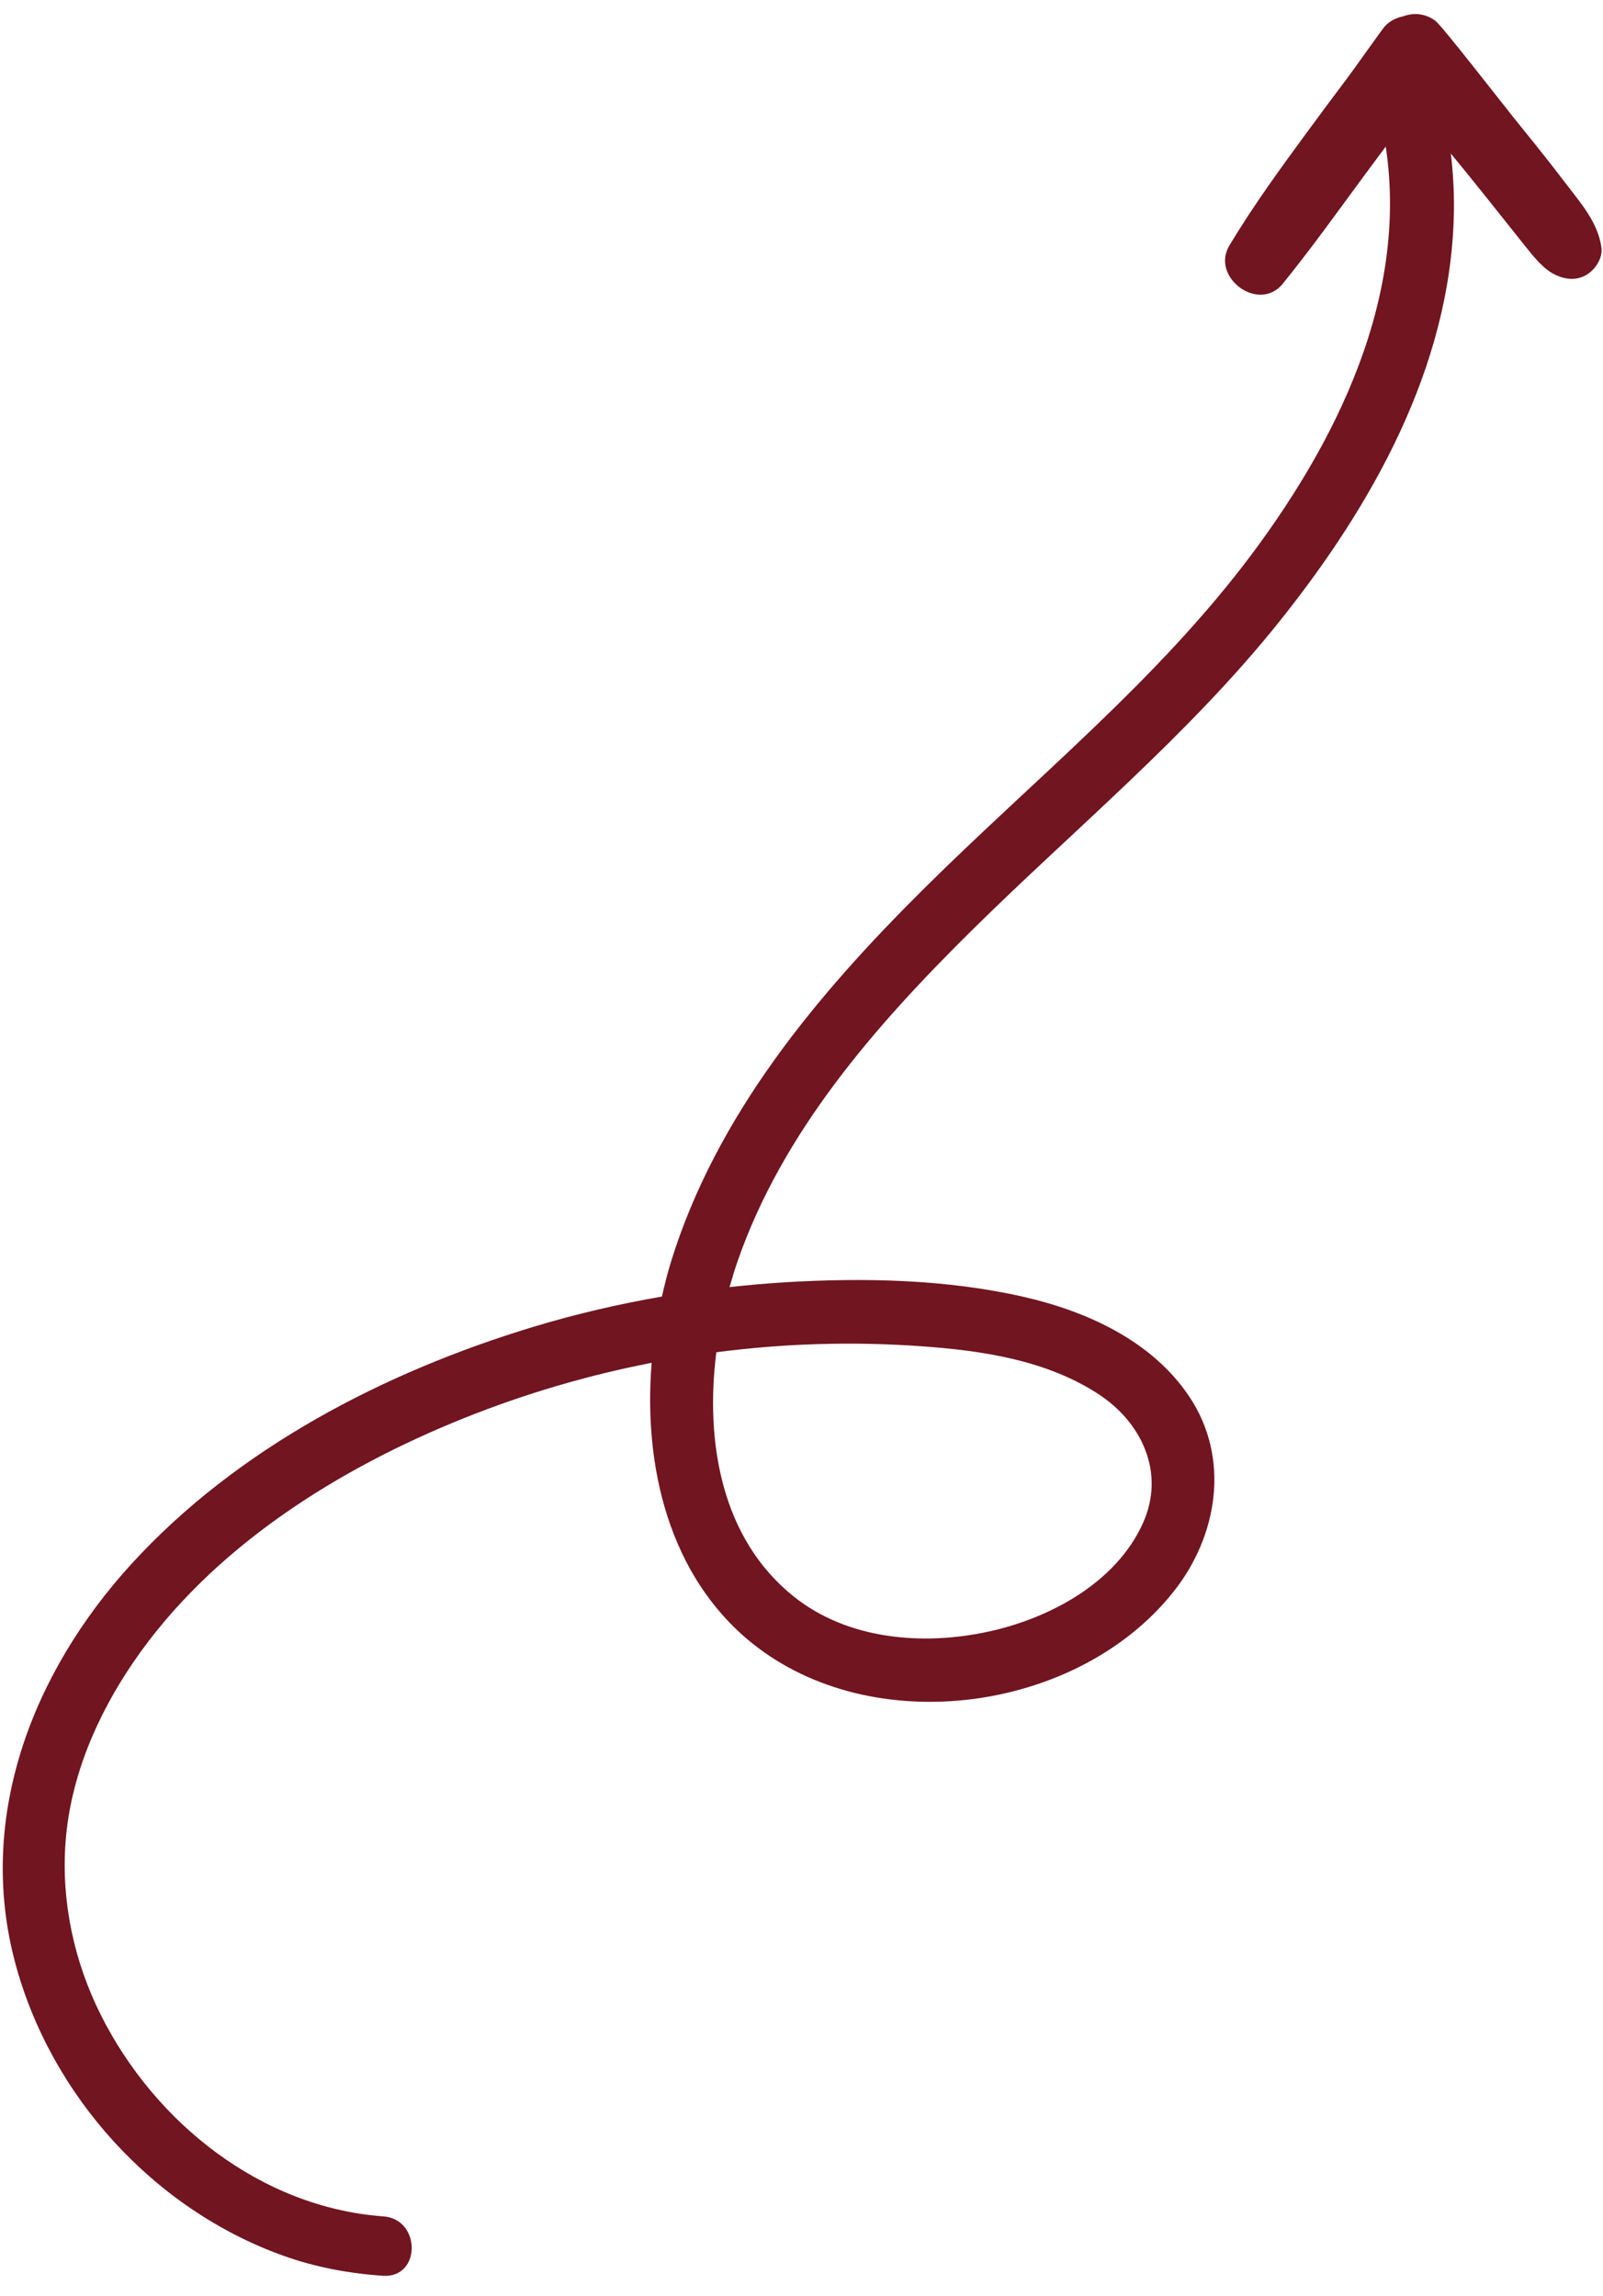 <svg xmlns="http://www.w3.org/2000/svg" width="37" height="53" viewBox="0 0 37 53" fill="none"><path d="M31.888 2.852C32.666 6.46 31.011 9.956 28.896 12.789C26.722 15.7 23.87 17.985 21.308 20.531C18.845 22.977 16.537 25.742 15.492 29.112C15.41 29.377 15.341 29.651 15.278 29.929C14.277 30.102 13.285 30.333 12.313 30.627C8.876 31.668 5.468 33.43 3.024 36.112C0.752 38.605 -0.544 41.94 0.347 45.295C1.163 48.367 3.543 50.996 6.539 52.069C7.279 52.334 8.056 52.479 8.839 52.532C9.721 52.591 9.724 51.225 8.849 51.161C6.019 50.955 3.572 48.995 2.327 46.511C1.71 45.279 1.411 43.896 1.513 42.52C1.624 41.023 2.24 39.594 3.08 38.366C4.885 35.727 7.796 33.903 10.718 32.732C12.117 32.171 13.566 31.745 15.041 31.458C14.846 33.858 15.449 36.39 17.358 37.928C20.145 40.174 24.877 39.526 27.086 36.743C28.111 35.453 28.403 33.658 27.449 32.235C26.587 30.948 25.085 30.267 23.617 29.933C21.833 29.527 19.926 29.49 18.107 29.6C17.683 29.626 17.261 29.664 16.84 29.71C16.894 29.518 16.951 29.328 17.014 29.145C18.047 26.139 20.202 23.68 22.427 21.48C24.814 19.122 27.422 16.982 29.526 14.352C31.667 11.675 33.467 8.489 33.557 4.978C33.578 4.137 33.486 3.293 33.309 2.47C33.11 1.545 31.688 1.926 31.888 2.852ZM21.27 31.076C22.67 31.176 24.138 31.393 25.34 32.171C26.356 32.827 26.905 33.999 26.38 35.161C25.759 36.536 24.237 37.351 22.828 37.66C21.311 37.993 19.569 37.853 18.319 36.851C16.65 35.515 16.273 33.286 16.534 31.214C18.101 31.01 19.689 30.962 21.27 31.076Z" fill="#711520"></path><path d="M29.606 6.552C30.253 5.756 30.849 4.92 31.458 4.094C31.754 3.692 32.053 3.292 32.353 2.894C32.445 2.772 32.538 2.65 32.631 2.528C32.737 2.651 32.844 2.773 32.95 2.898C33.109 3.088 33.269 3.278 33.427 3.47C33.441 3.486 33.463 3.513 33.469 3.521C33.507 3.567 33.545 3.613 33.582 3.659C33.667 3.762 33.751 3.866 33.835 3.969C34.143 4.35 34.45 4.732 34.754 5.116C34.902 5.302 35.049 5.489 35.198 5.674C35.395 5.919 35.63 6.227 35.927 6.356C36.163 6.459 36.408 6.476 36.635 6.334C36.829 6.212 36.995 5.955 36.964 5.717C36.888 5.142 36.487 4.689 36.146 4.242C35.831 3.829 35.51 3.422 35.182 3.019C34.611 2.315 33.285 0.591 33.126 0.476C32.89 0.306 32.627 0.289 32.386 0.377C32.219 0.412 32.064 0.492 31.956 0.617C31.892 0.691 31.266 1.578 31.107 1.79C30.797 2.201 30.491 2.614 30.186 3.028C29.554 3.888 28.926 4.751 28.377 5.666C27.935 6.398 29.054 7.23 29.606 6.552Z" fill="#711520"></path></svg>